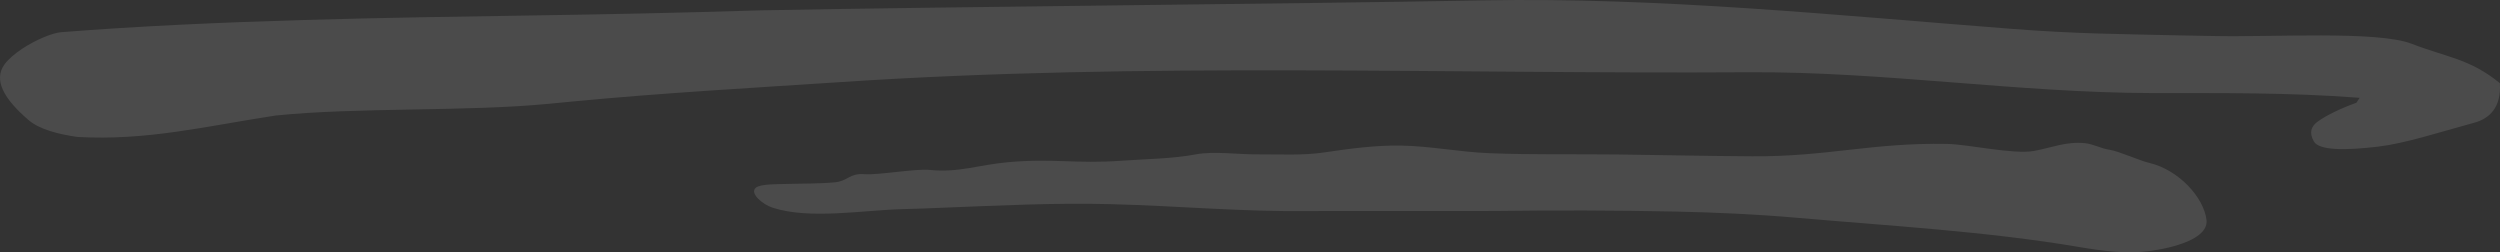 <svg width="218" height="22" viewBox="0 0 218 22" fill="none" xmlns="http://www.w3.org/2000/svg">
<rect x="0" y="0" width="218" height="22" fill="#333333" stroke="none"/>
<path d="M205.761 8.528C199.419 8.049 193.698 8.126 187.693 8.116C175.975 8.092 164.261 6.235 152.542 6.3C126.301 6.469 99.653 5.4 73.318 7.158C65.54 7.669 57.771 8.103 50.07 8.838C49.332 8.904 48.599 8.973 47.858 9.05C40.634 9.751 31.203 9.34 24.022 10.075C17.7 11.052 12.801 12.276 6.747 11.942C5.141 11.711 3.43 11.295 2.467 10.45C0.365 8.638 -0.612 6.981 0.405 5.598C0.737 5.143 1.307 4.674 1.925 4.254C3.128 3.472 4.57 2.859 5.354 2.806C18.886 1.737 34.239 1.536 46.466 1.346C52.502 1.257 58.734 1.135 66.354 0.902C83.958 0.569 111.716 0.355 129.338 0.034C144.736 -0.254 160.174 1.336 175.421 2.517C181.218 2.963 184.869 2.963 190.066 3.086C190.933 3.094 191.914 3.117 192.921 3.139C198.057 3.261 207.309 2.66 210.296 3.816C213.287 4.985 215.375 5.107 217.988 7.254C218.126 9.372 217.074 10.35 215.739 10.705C212.627 11.552 209.774 12.498 207.354 12.789C204.52 13.122 202.232 13.135 201.768 12.334C201.318 11.53 201.572 11.032 202.021 10.665C202.803 10.064 204.213 9.406 205.476 8.962L205.761 8.528Z" fill="white" fill-opacity="0.12"/>
<path d="M82.36 18.107C87.197 17.919 92.062 17.673 96.885 17.803C102.984 17.962 108.152 18.474 114.205 18.404C116.247 18.384 128.671 18.414 130.367 18.395C135.654 18.326 140.853 18.339 146.125 18.448C149.623 18.525 153.139 18.681 156.611 18.984C164.781 19.696 173.223 20.174 181.26 21.532C183.303 21.878 185.39 22.166 187.447 21.889C189.489 21.621 192.616 20.82 192.405 19.162C192.166 17.224 190.003 14.812 187.401 14.2C186.605 14.021 184.774 13.186 183.963 13.062C183.199 12.951 182.521 12.553 181.815 12.485C180.148 12.318 178.899 12.886 177.354 13.164C175.551 13.486 171.646 12.583 169.783 12.55C163.205 12.428 159.374 13.672 152.793 13.63C148.906 13.608 144.998 13.519 141.107 13.471C137.373 13.426 133.629 13.508 129.903 13.36C127.301 13.262 124.734 12.736 122.153 12.694C119.941 12.659 117.703 12.961 115.529 13.283C113.669 13.572 111.621 13.45 109.732 13.46C108.004 13.484 105.888 13.161 104.278 13.46C102.205 13.852 99.903 13.863 97.789 14.016C93.81 14.306 91.808 13.783 87.845 14.15C85.38 14.373 83.56 15.074 81.099 14.819C79.839 14.684 76.608 15.287 75.349 15.187C74.053 15.097 73.965 15.785 72.796 15.898C71.38 16.028 69.952 15.998 68.542 16.042C67.942 16.065 66.332 16.018 65.914 16.366C65.326 16.845 66.5 17.834 67.382 18.114C70.615 19.159 75.284 18.324 78.693 18.236C79.911 18.207 81.131 18.163 82.36 18.107H82.36Z" fill="white" fill-opacity="0.12"/>
</svg>
